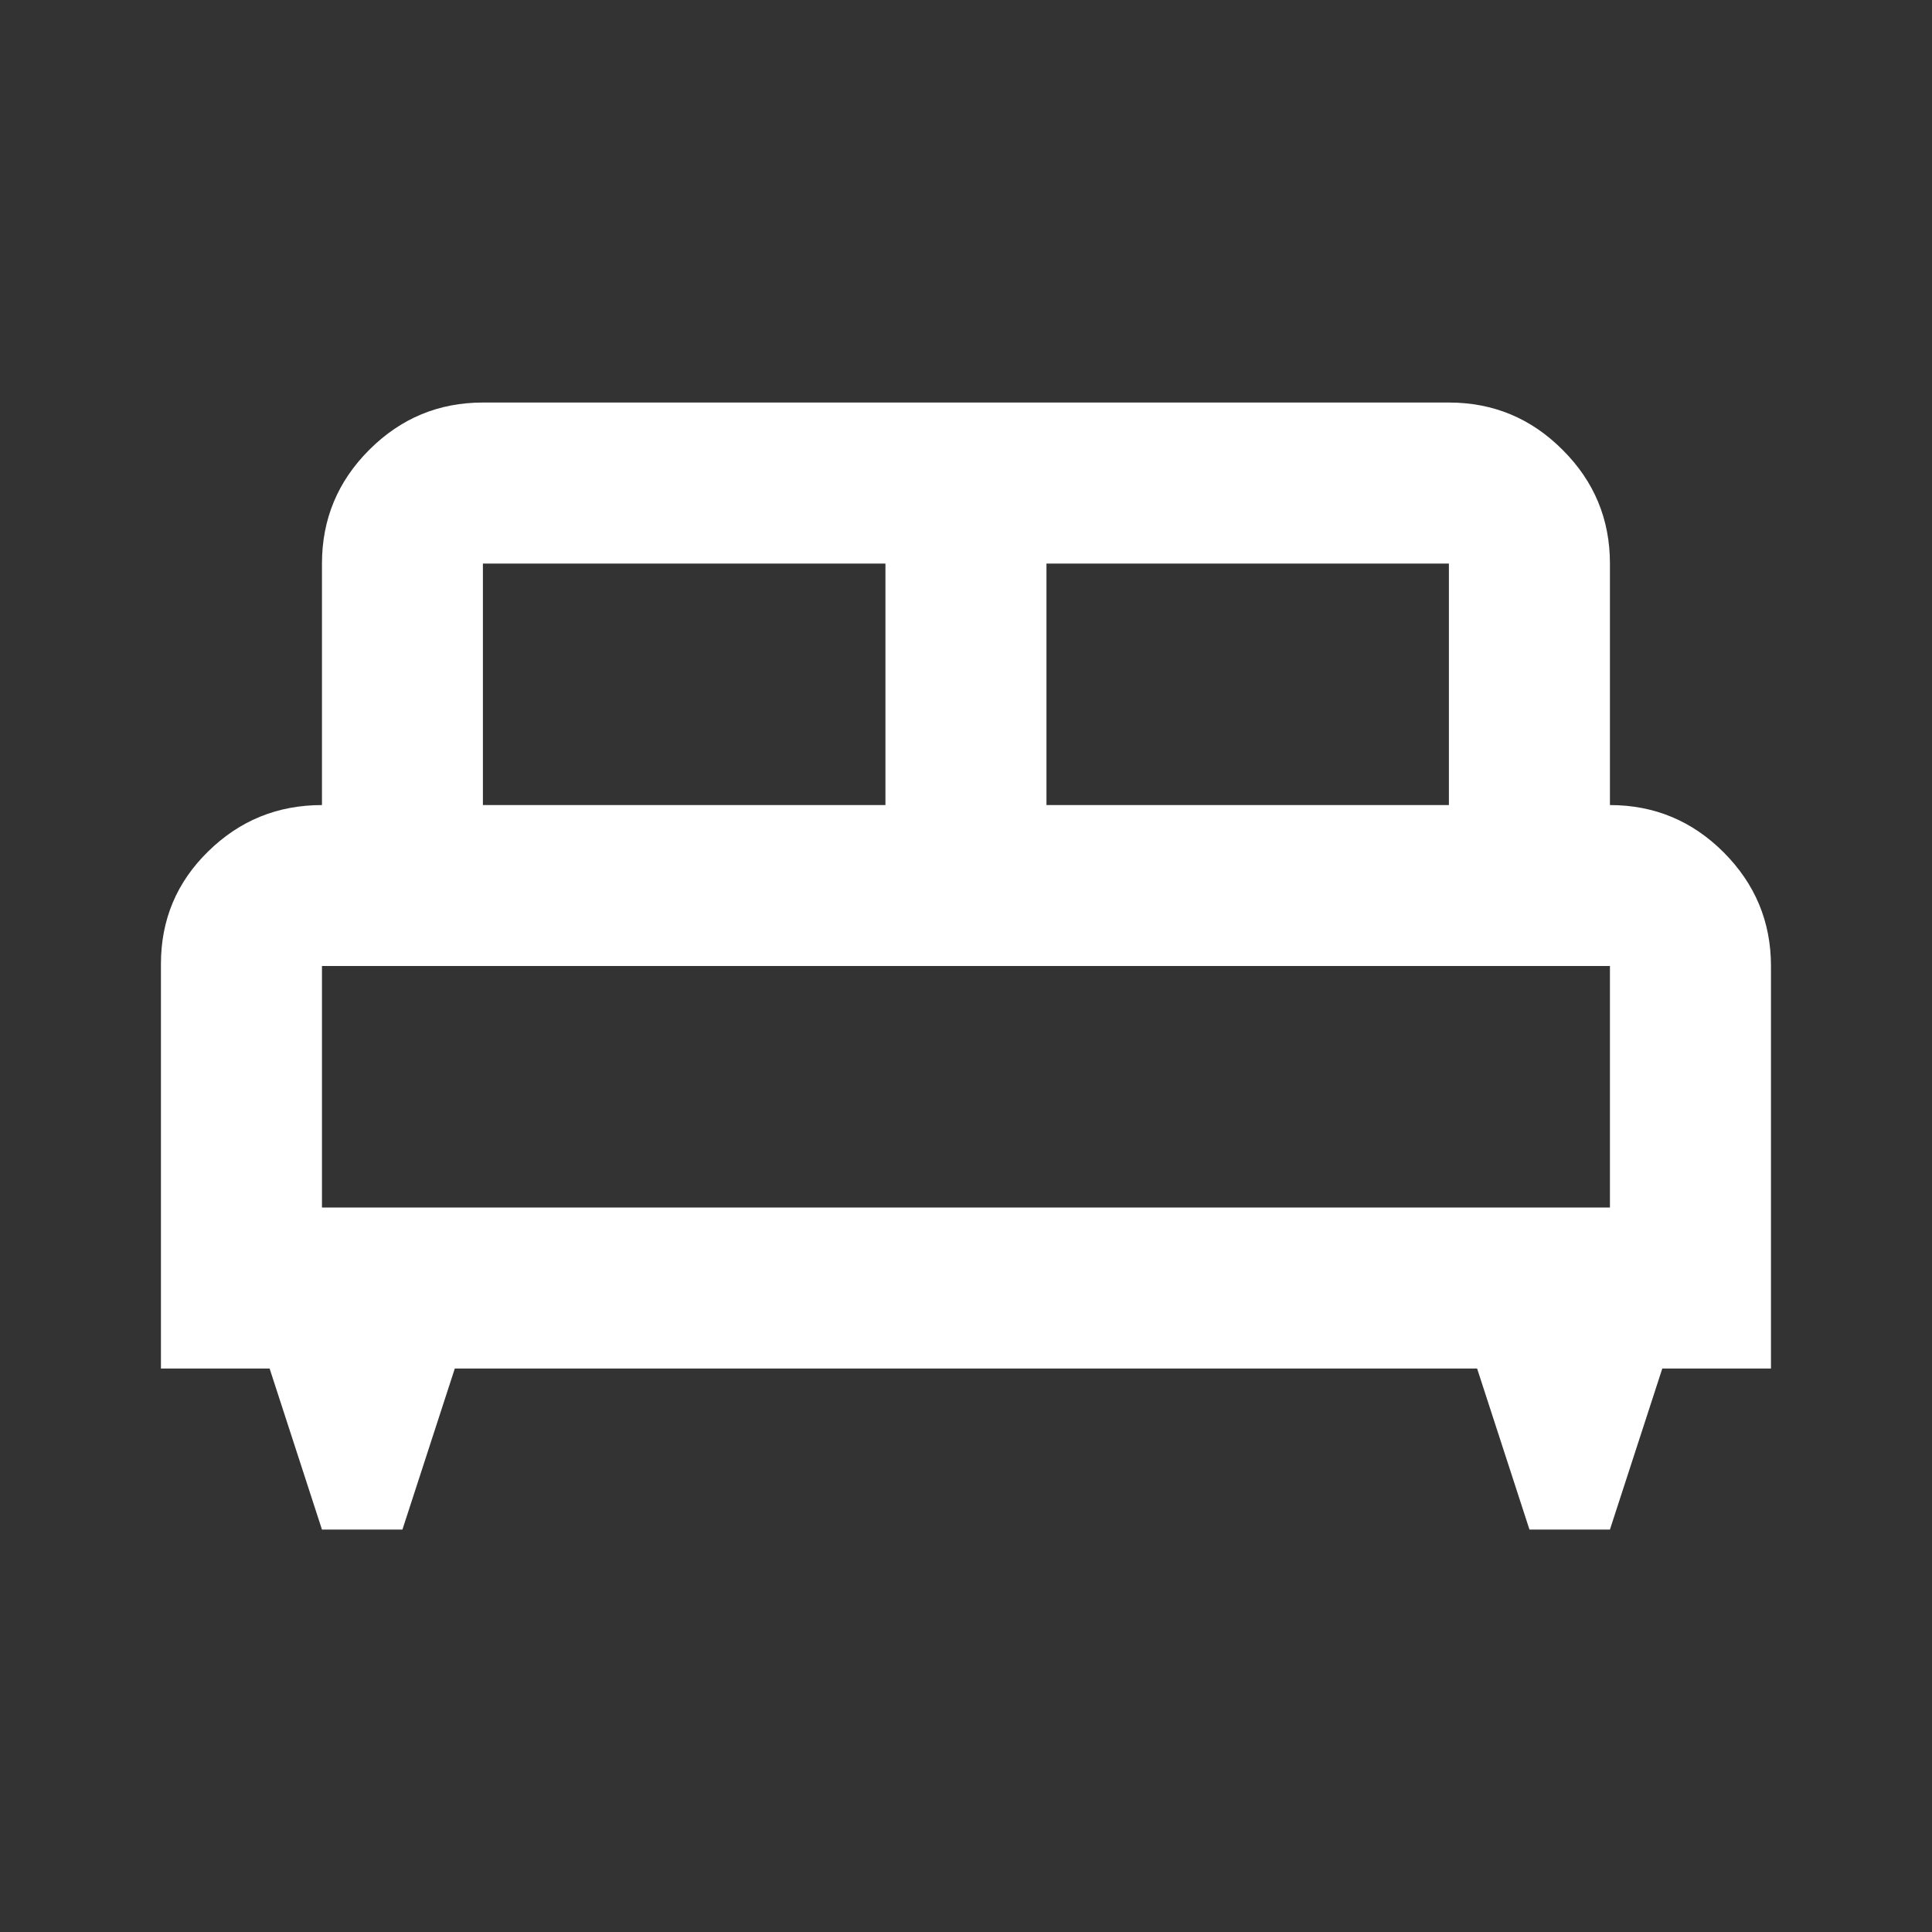 <svg width="20" height="20" viewBox="0 0 20 20" fill="none" xmlns="http://www.w3.org/2000/svg">
<rect x="0" y="0" width="20" height="20" fill="#333333" stroke="none"/>
<g clip-path="url(#clip0_524_28045)">
<mask id="mask0_524_28045" style="mask-type:alpha" maskUnits="userSpaceOnUse" x="0" y="0" width="20" height="20">
<rect width="20" height="20" fill="#D9D9D9"/>
</mask>
<g mask="url(#mask0_524_28045)">
<path d="M4.166 15.834H3.333L2.791 14.167H1.666V9.979C1.666 9.521 1.829 9.132 2.156 8.813C2.482 8.493 2.874 8.334 3.333 8.334V5.834C3.333 5.375 3.496 4.983 3.822 4.657C4.149 4.33 4.541 4.167 4.999 4.167H14.999C15.458 4.167 15.85 4.33 16.176 4.657C16.503 4.983 16.666 5.375 16.666 5.834V8.334C17.124 8.334 17.517 8.497 17.843 8.823C18.169 9.15 18.333 9.542 18.333 10V14.167H17.208L16.666 15.834H15.833L15.291 14.167H4.708L4.166 15.834ZM10.833 8.334H14.999V5.834H10.833V8.334ZM4.999 8.334H9.166V5.834H4.999V8.334ZM3.333 12.5H16.666V10H3.333V12.5Z" fill="white"/>
</g>
</g>
<defs>
<clipPath id="clip0_524_28045">
<rect width="20" height="20" fill="white"/>
</clipPath>
</defs>
</svg>
